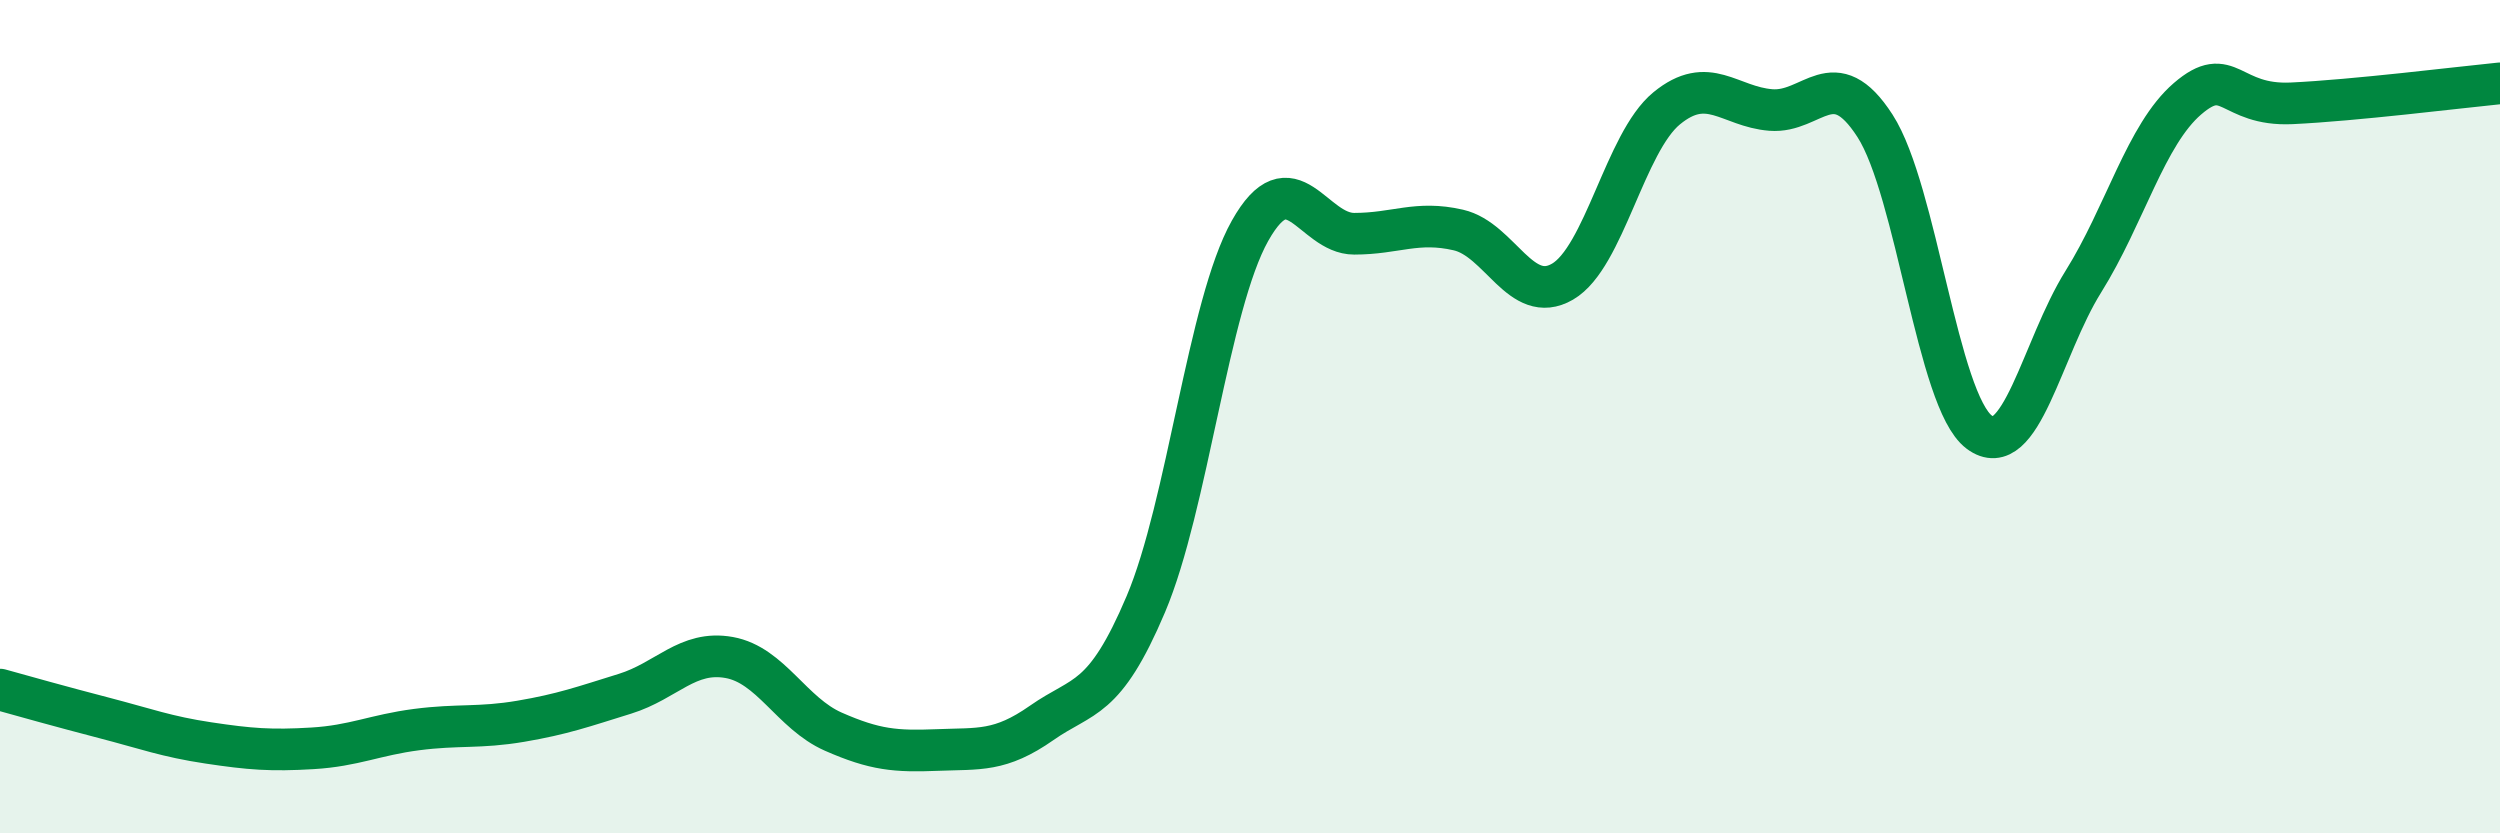 
    <svg width="60" height="20" viewBox="0 0 60 20" xmlns="http://www.w3.org/2000/svg">
      <path
        d="M 0,16.55 C 0.5,16.69 1.5,16.97 2.5,17.23 C 3.5,17.49 4,17.68 5,17.83 C 6,17.98 6.5,18.02 7.5,17.96 C 8.5,17.9 9,17.64 10,17.51 C 11,17.38 11.5,17.48 12.5,17.31 C 13.5,17.14 14,16.96 15,16.65 C 16,16.34 16.5,15.6 17.5,15.78 C 18.5,15.96 19,17.12 20,17.56 C 21,18 21.5,18.04 22.5,18 C 23.5,17.96 24,18.05 25,17.35 C 26,16.65 26.5,16.86 27.5,14.5 C 28.5,12.14 29,7.32 30,5.54 C 31,3.76 31.5,5.61 32.5,5.61 C 33.5,5.61 34,5.29 35,5.52 C 36,5.75 36.5,7.34 37.5,6.76 C 38.5,6.18 39,3.42 40,2.6 C 41,1.78 41.5,2.56 42.5,2.64 C 43.5,2.72 44,1.47 45,3.02 C 46,4.57 46.5,9.62 47.5,10.37 C 48.5,11.12 49,8.36 50,6.76 C 51,5.16 51.5,3.23 52.5,2.37 C 53.5,1.51 53.5,2.55 55,2.48 C 56.5,2.41 59,2.1 60,2L60 20L0 20Z"
        fill="#008740"
        opacity="0.1"
        stroke-linecap="round"
        stroke-linejoin="round"
      />
      <path
        d="M 0,16.55 C 0.5,16.69 1.5,16.97 2.5,17.23 C 3.5,17.49 4,17.68 5,17.83 C 6,17.98 6.5,18.02 7.5,17.96 C 8.5,17.9 9,17.64 10,17.51 C 11,17.38 11.5,17.48 12.5,17.31 C 13.5,17.14 14,16.96 15,16.65 C 16,16.34 16.5,15.6 17.5,15.78 C 18.5,15.96 19,17.12 20,17.56 C 21,18 21.5,18.04 22.5,18 C 23.5,17.96 24,18.05 25,17.35 C 26,16.65 26.5,16.86 27.5,14.5 C 28.5,12.14 29,7.32 30,5.54 C 31,3.76 31.5,5.61 32.5,5.61 C 33.5,5.61 34,5.29 35,5.52 C 36,5.75 36.5,7.34 37.5,6.76 C 38.5,6.18 39,3.42 40,2.6 C 41,1.78 41.5,2.56 42.5,2.64 C 43.5,2.72 44,1.47 45,3.02 C 46,4.57 46.5,9.62 47.5,10.37 C 48.5,11.12 49,8.36 50,6.76 C 51,5.16 51.5,3.23 52.5,2.37 C 53.5,1.51 53.5,2.55 55,2.48 C 56.5,2.41 59,2.1 60,2"
        stroke="#008740"
        stroke-width="1"
        fill="none"
        stroke-linecap="round"
        stroke-linejoin="round"
      />
    </svg>
  
